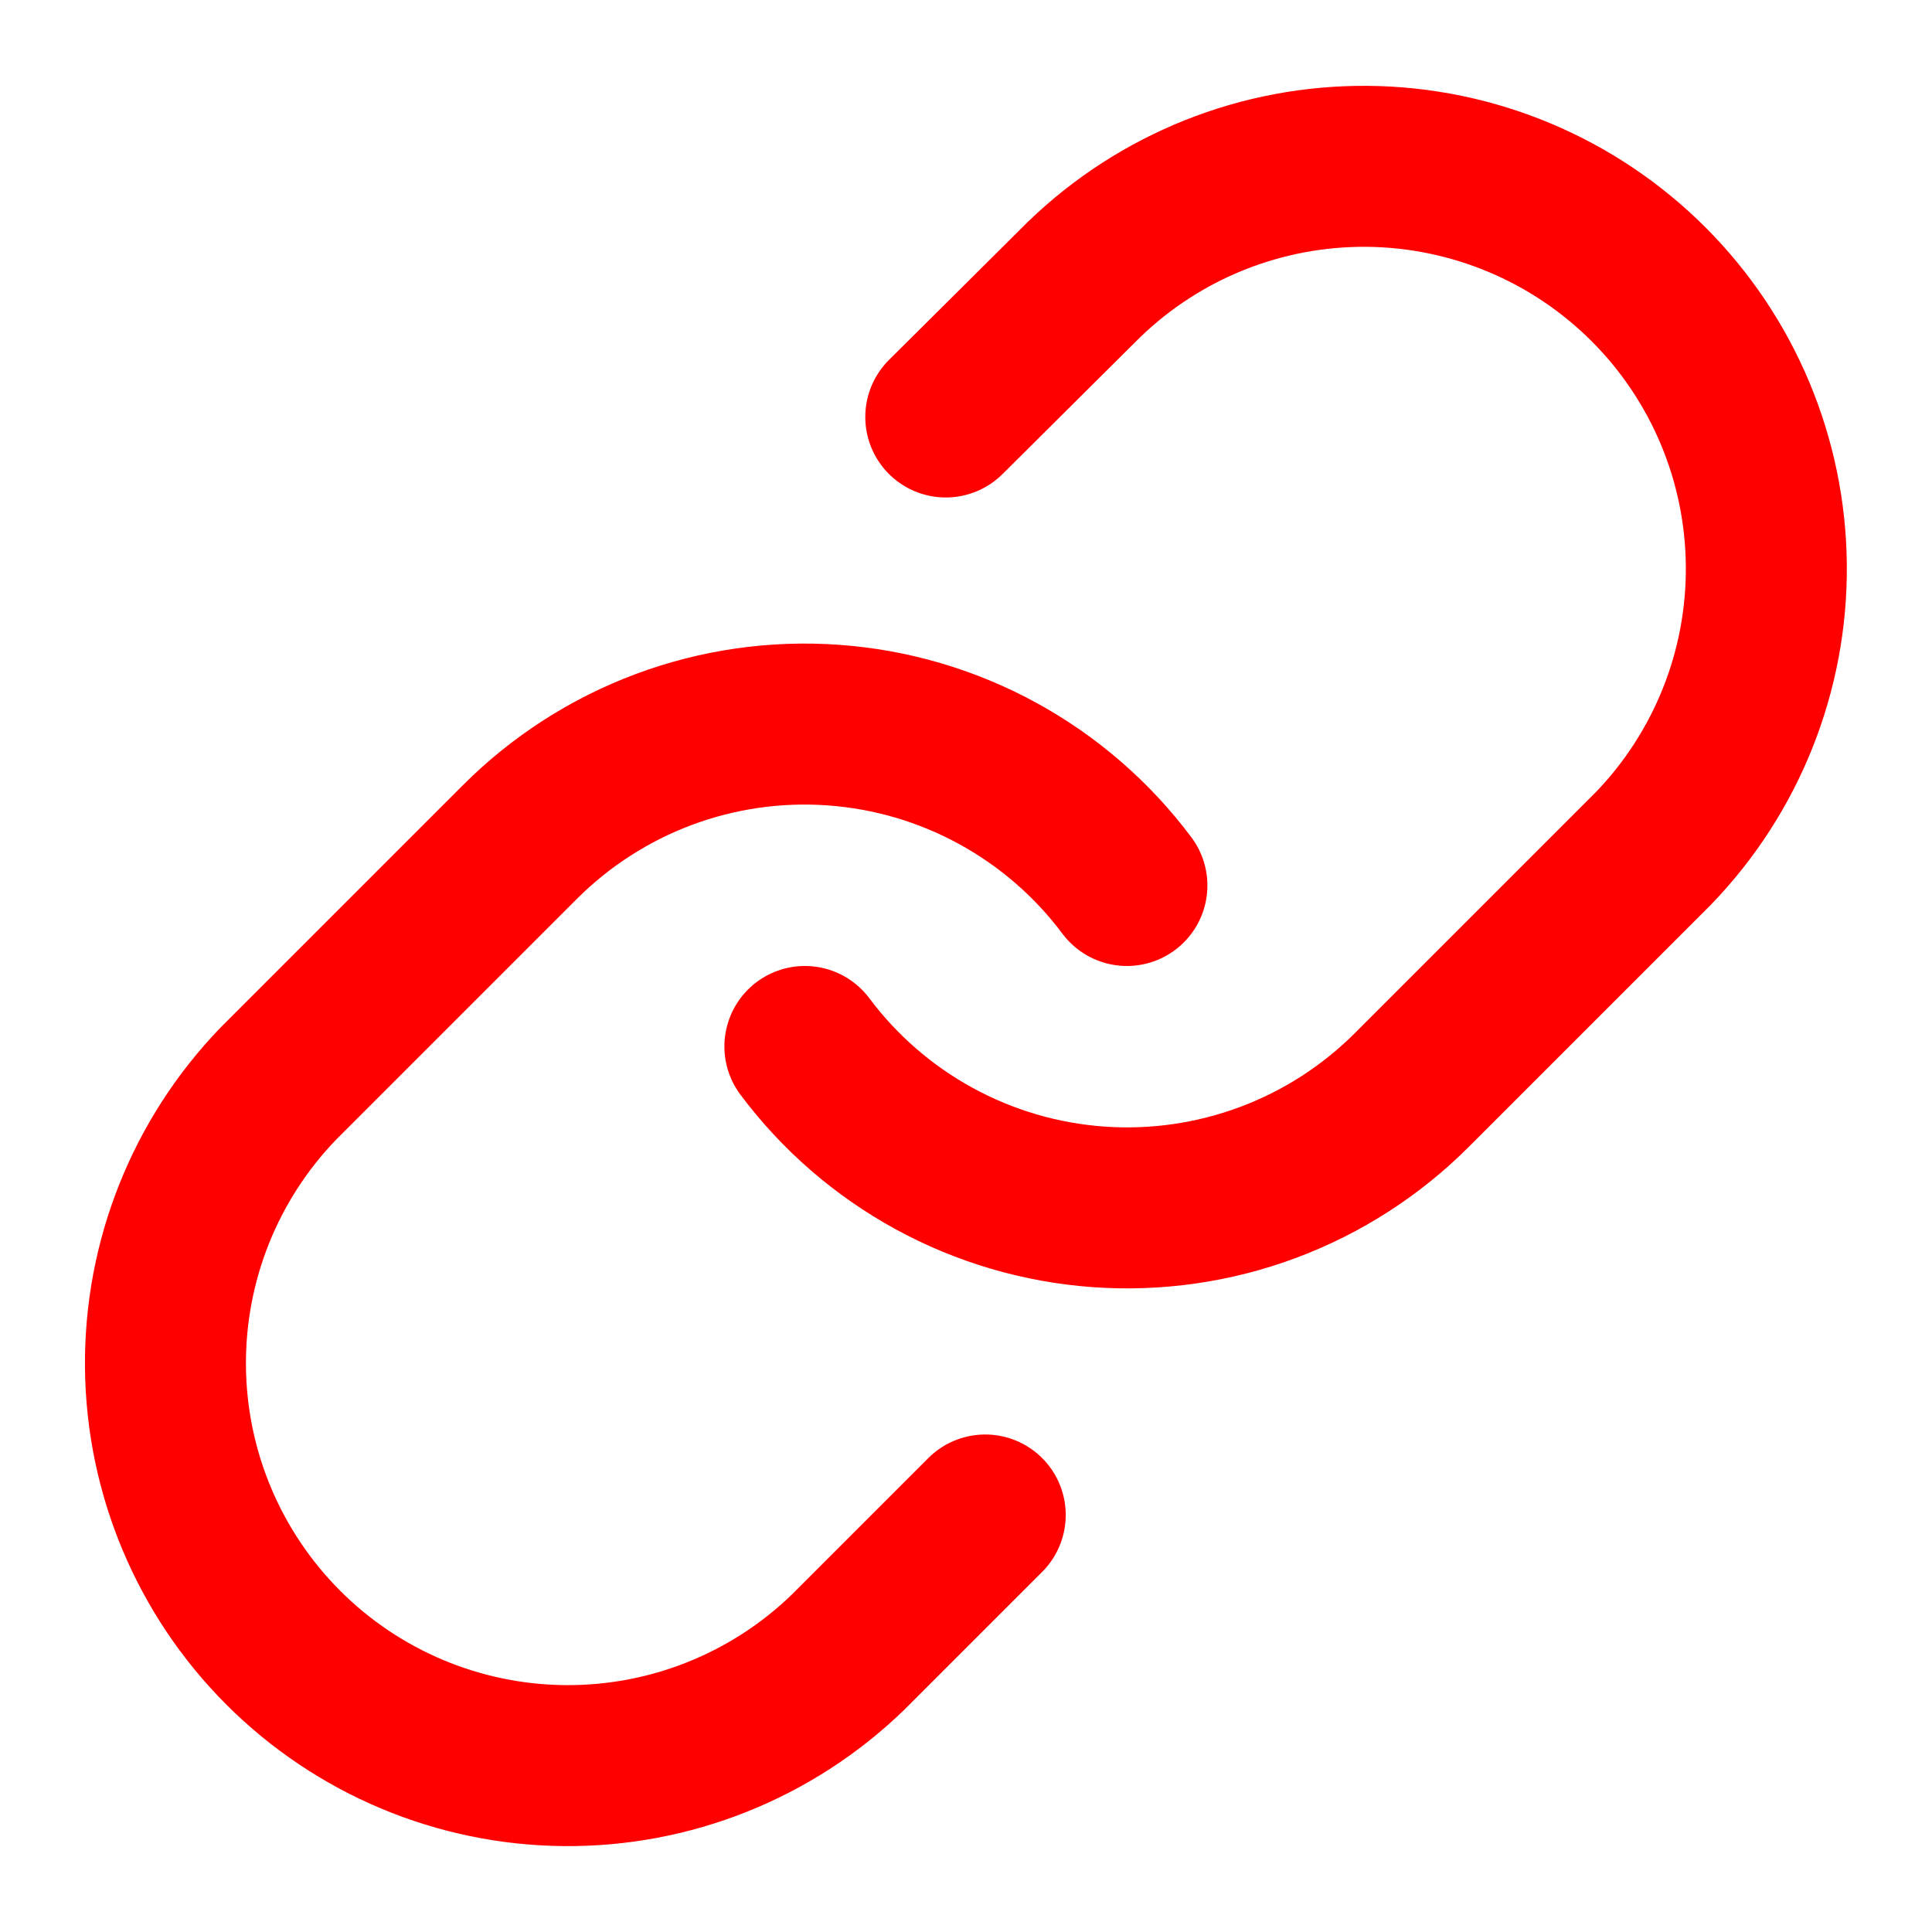 <svg xmlns="http://www.w3.org/2000/svg" width="64" height="64" viewBox="0 0 64 64" fill="none"><path d="M26.663 34.666C27.808 36.197 29.27 37.464 30.947 38.38C32.625 39.297 34.481 39.842 36.388 39.979C38.295 40.115 40.209 39.84 42 39.172C43.792 38.504 45.418 37.458 46.77 36.106L54.77 28.106C57.199 25.591 58.543 22.223 58.512 18.727C58.482 15.231 57.08 11.887 54.608 9.415C52.135 6.943 48.791 5.541 45.295 5.51C41.799 5.48 38.431 6.824 35.917 9.253L31.33 13.813M37.33 29.333C36.185 27.802 34.724 26.535 33.046 25.618C31.368 24.701 29.513 24.156 27.606 24.02C25.698 23.883 23.784 24.158 21.993 24.826C20.202 25.495 18.575 26.54 17.223 27.893L9.223 35.893C6.795 38.407 5.451 41.775 5.481 45.271C5.511 48.767 6.914 52.111 9.386 54.584C11.858 57.056 15.202 58.458 18.698 58.488C22.194 58.519 25.562 57.175 28.077 54.746L32.637 50.186" stroke="#FF0000" stroke-width="5.333" stroke-linecap="round" stroke-linejoin="round"></path></svg>
